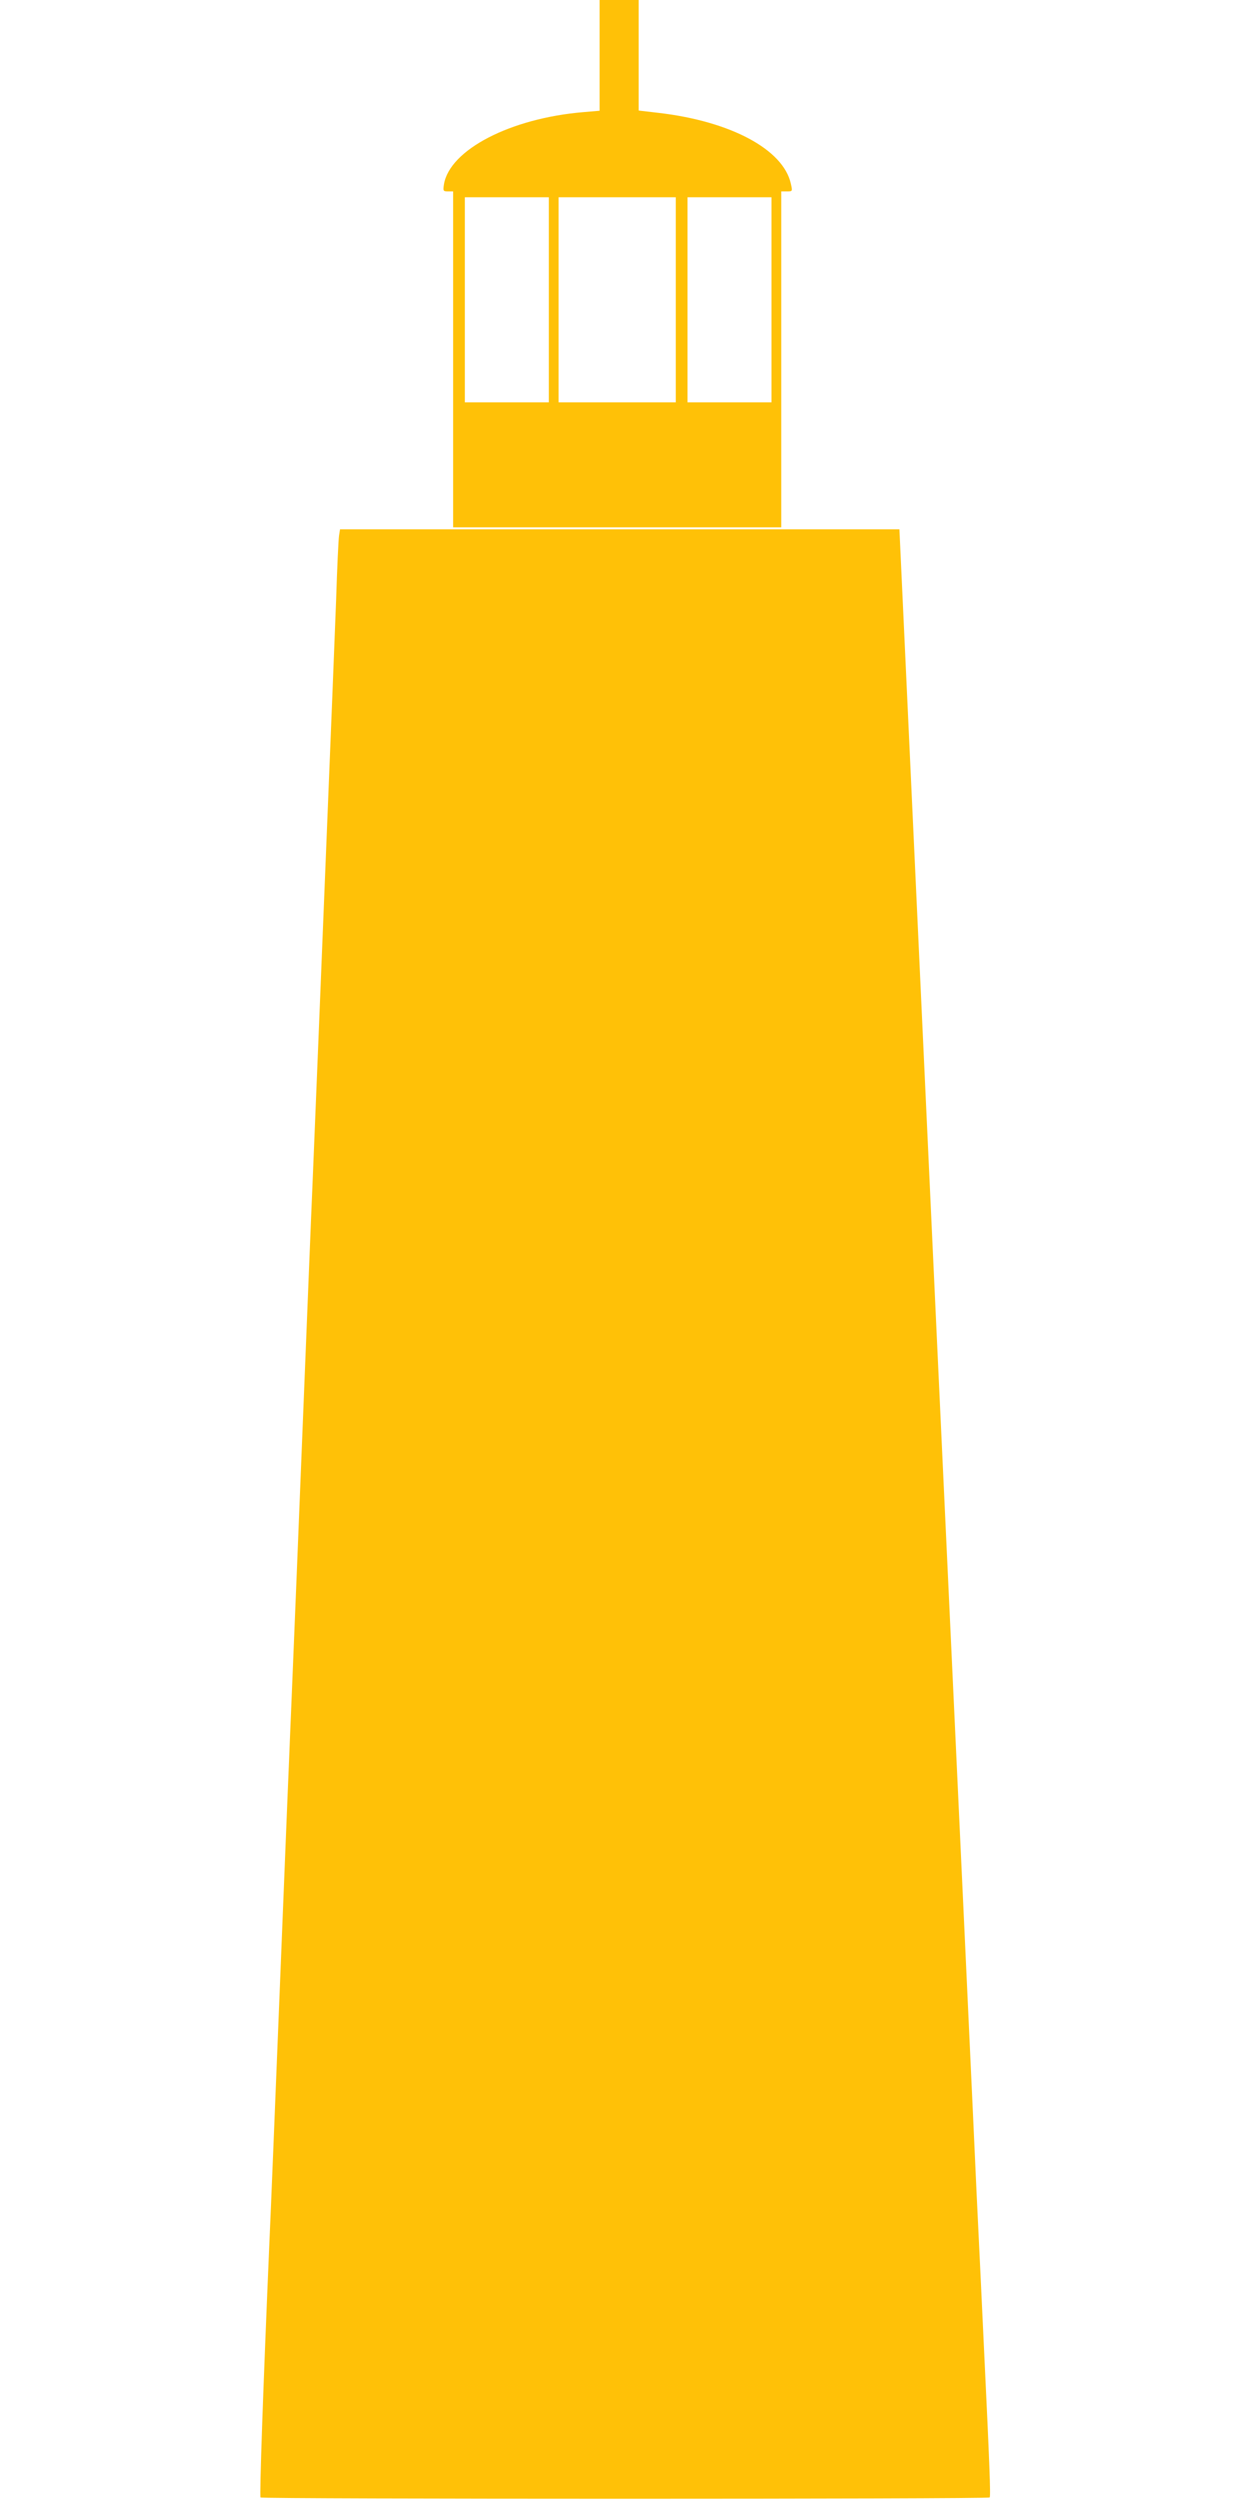 <?xml version="1.0" standalone="no"?>
<!DOCTYPE svg PUBLIC "-//W3C//DTD SVG 20010904//EN"
 "http://www.w3.org/TR/2001/REC-SVG-20010904/DTD/svg10.dtd">
<svg version="1.0" xmlns="http://www.w3.org/2000/svg"
 width="640pt" height="1280pt" viewBox="0 0 640 1280"
 preserveAspectRatio="xMidYMid meet">
<g transform="translate(0,1280) scale(0.1,-0.1)"
fill="#ffc107" stroke="none">
<path d="M3070 12516 l0 -283 -82 -7 c-374 -31 -686 -193 -715 -370 -5 -34 -4
-36 21 -36 l26 0 0 -860 0 -860 840 0 840 0 0 860 0 860 29 0 c29 0 29 0 20
40 -39 175 -308 319 -676 362 l-103 12 0 283 0 283 -100 0 -100 0 0 -284z
m-260 -1251 l0 -525 -215 0 -215 0 0 525 0 525 215 0 215 0 0 -525z m650 0 l0
-525 -300 0 -300 0 0 525 0 525 300 0 300 0 0 -525z m490 0 l0 -525 -215 0
-215 0 0 525 0 525 215 0 215 0 0 -525z"/>
<path d="M1736 10058 c-3 -18 -10 -166 -15 -328 -6 -162 -29 -736 -51 -1275
-37 -919 -45 -1111 -70 -1720 -6 -132 -28 -685 -50 -1230 -22 -544 -44 -1099
-50 -1233 -5 -133 -15 -351 -20 -485 -6 -133 -28 -687 -50 -1232 -22 -545 -44
-1093 -50 -1220 -33 -768 -52 -1316 -46 -1322 8 -9 3724 -9 3733 0 6 6 -1 181
-27 722 -5 105 -14 296 -20 425 -6 129 -15 316 -20 415 -4 99 -95 2055 -202
4347 l-193 4168 -1432 0 -1432 0 -5 -32z"/>
</g>
</svg>
